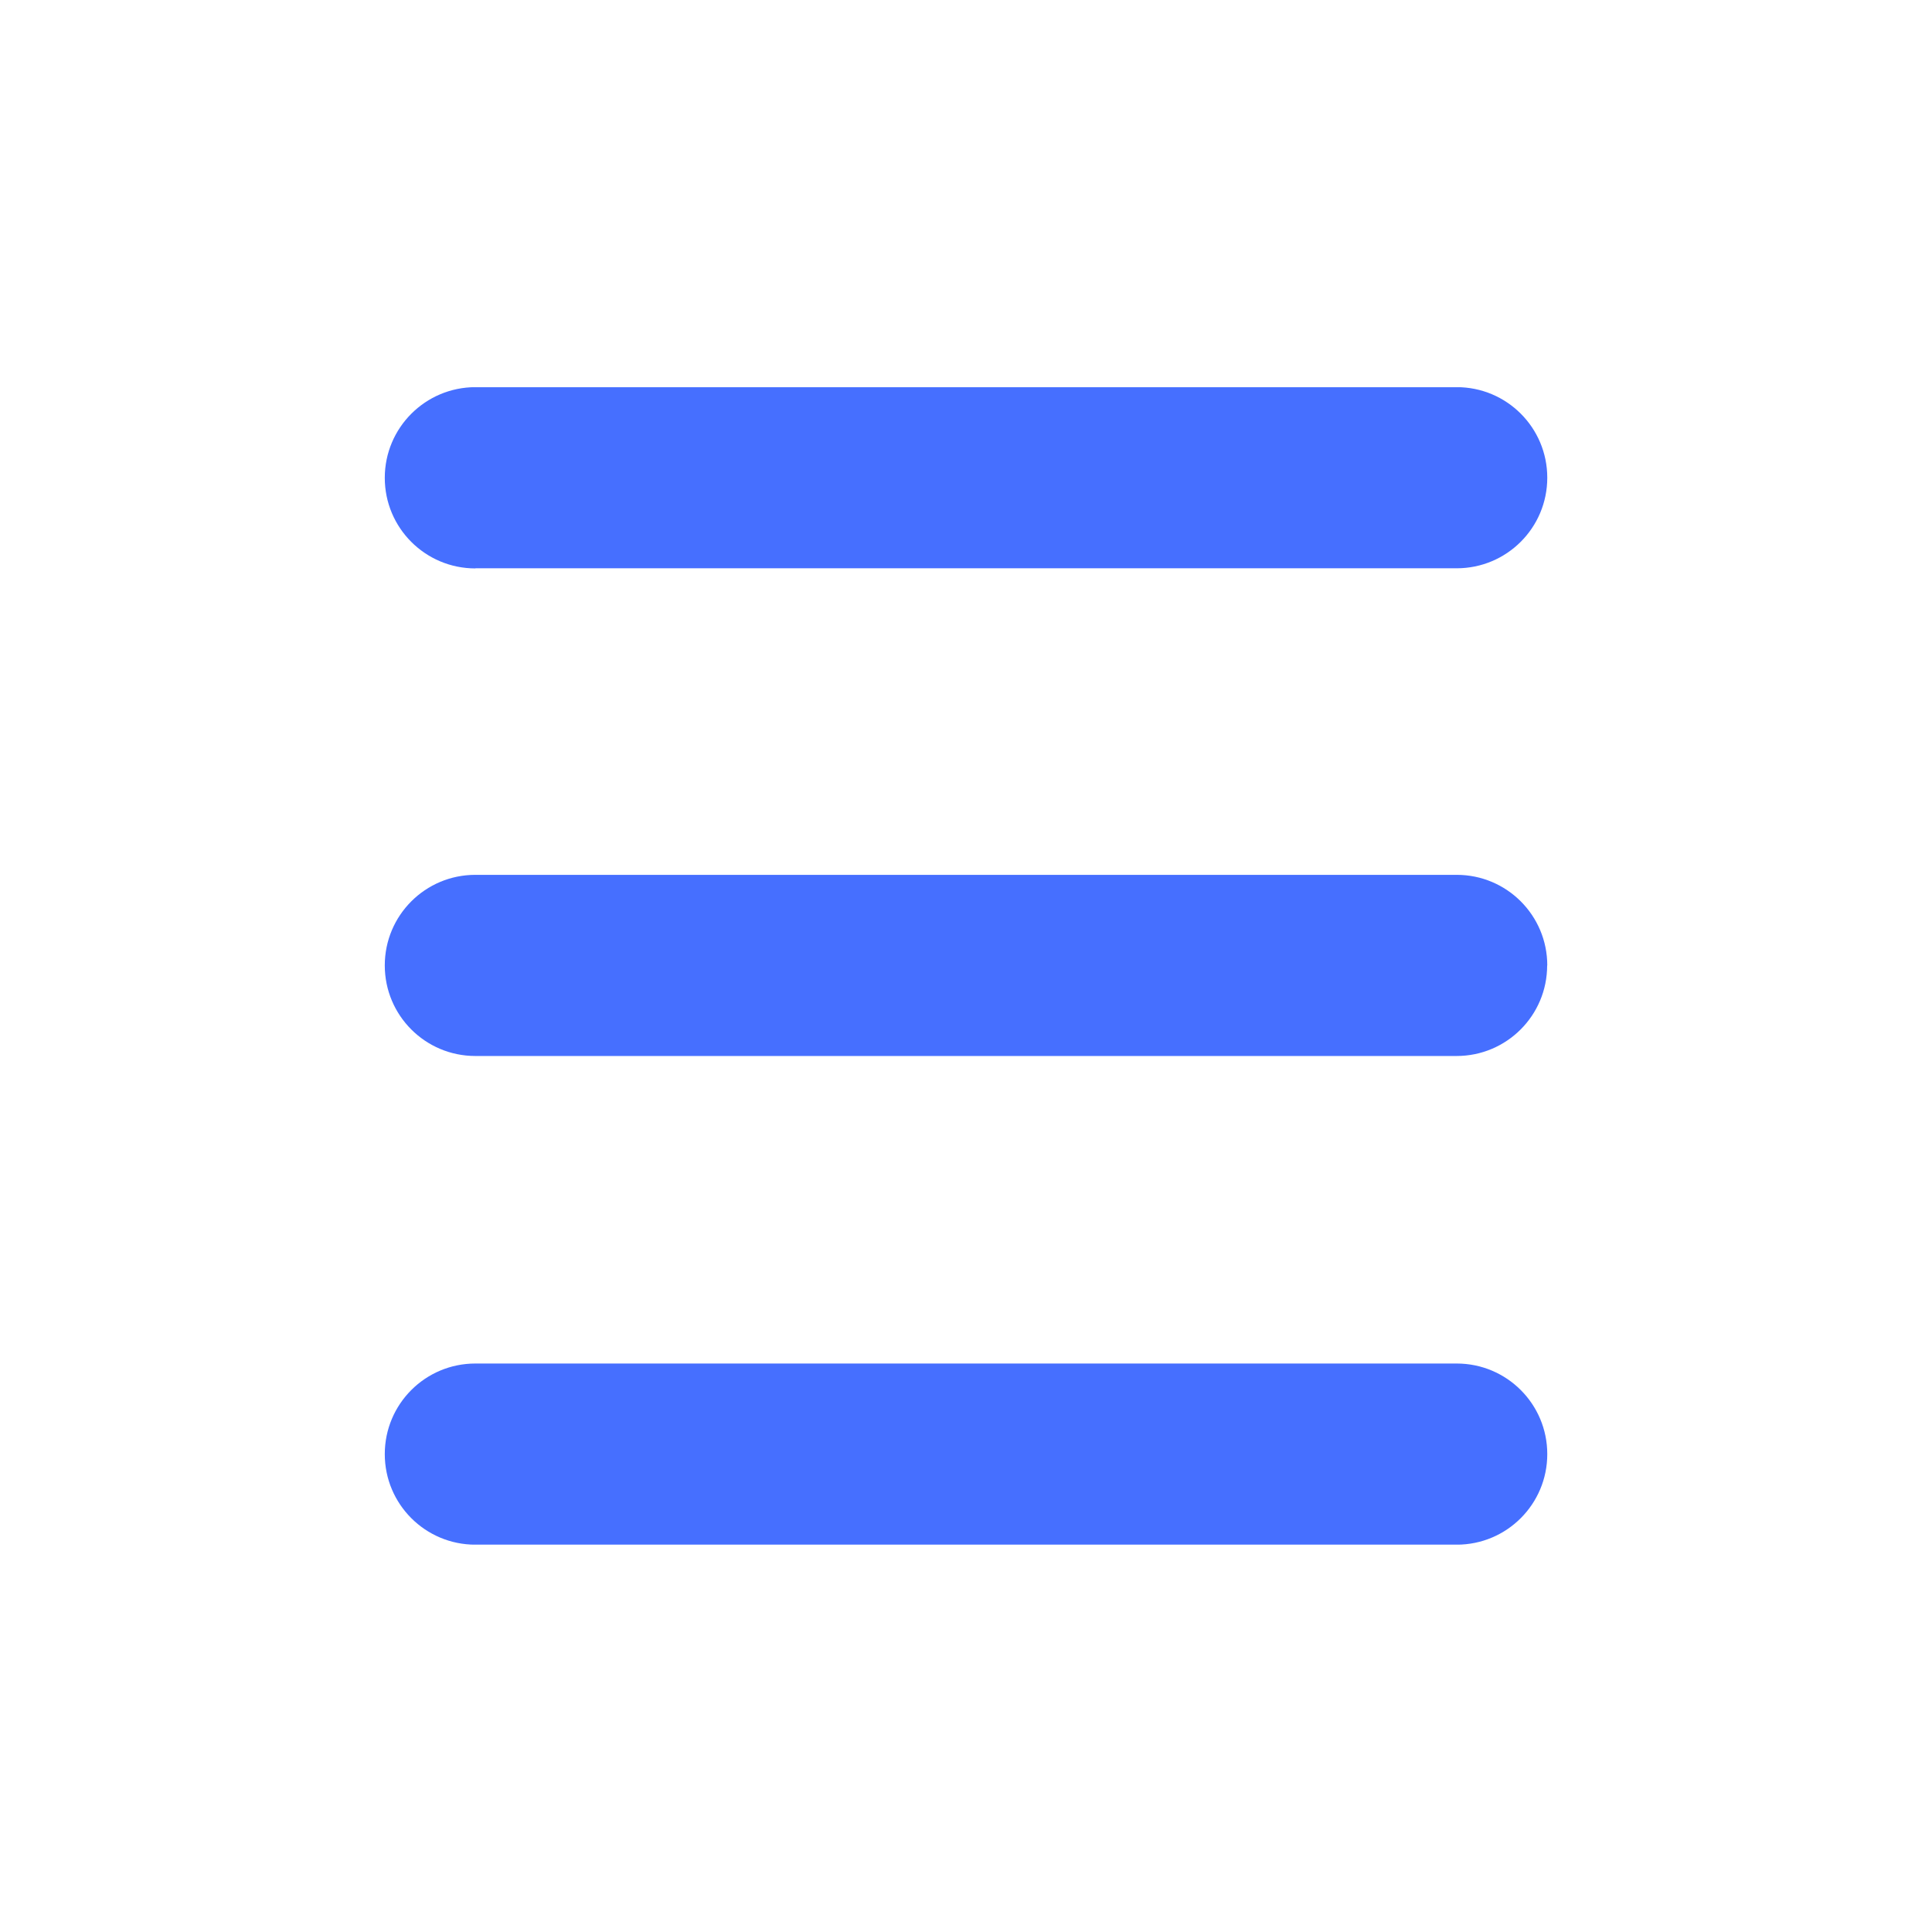 <svg xmlns="http://www.w3.org/2000/svg" xmlns:xlink="http://www.w3.org/1999/xlink" width="1080" zoomAndPan="magnify" viewBox="0 0 810 810" height="1080" preserveAspectRatio="xMidYMid meet" version="1.2"><defs><clipPath id="ab98ae960d"><path d="M 161.32 162.336 L 648.82 162.336 L 648.82 647.586 L 161.32 647.586 Z M 161.32 162.336 "/></clipPath></defs><g id="10ee628ce5"><rect x="0" width="810" y="0" height="810" style="fill:#ffffff;fill-opacity:1;stroke:none;"/><rect x="0" width="810" y="0" height="810" style="fill:#ffffff;fill-opacity:1;stroke:none;"/><rect x="0" width="810" y="0" height="810" style="fill:#ffffff;fill-opacity:1;stroke:none;"/><g clip-rule="nonzero" clip-path="url(#ab98ae960d)"><path style=" stroke:none;fill-rule:nonzero;fill:#466fff;fill-opacity:1;" d="M 648.652 404.754 C 648.652 425.742 631.664 442.73 610.676 442.73 L 199.297 442.73 C 178.309 442.73 161.32 425.742 161.32 404.754 C 161.32 383.766 178.309 366.781 199.297 366.781 L 610.73 366.781 C 631.715 366.781 648.703 383.766 648.703 404.754 Z M 199.297 238.258 L 610.73 238.258 C 631.715 238.258 648.703 221.273 648.703 200.285 C 648.703 179.297 631.715 162.312 610.73 162.312 L 199.297 162.312 C 178.309 162.363 161.32 179.352 161.32 200.336 C 161.32 221.324 178.309 238.312 199.297 238.312 Z M 610.73 571.664 L 199.297 571.664 C 178.309 571.664 161.32 588.652 161.32 609.641 C 161.32 630.625 178.309 647.613 199.297 647.613 L 610.73 647.613 C 631.715 647.613 648.703 630.625 648.703 609.641 C 648.703 588.652 631.715 571.664 610.73 571.664 Z M 610.73 571.664 "/></g></g></svg>